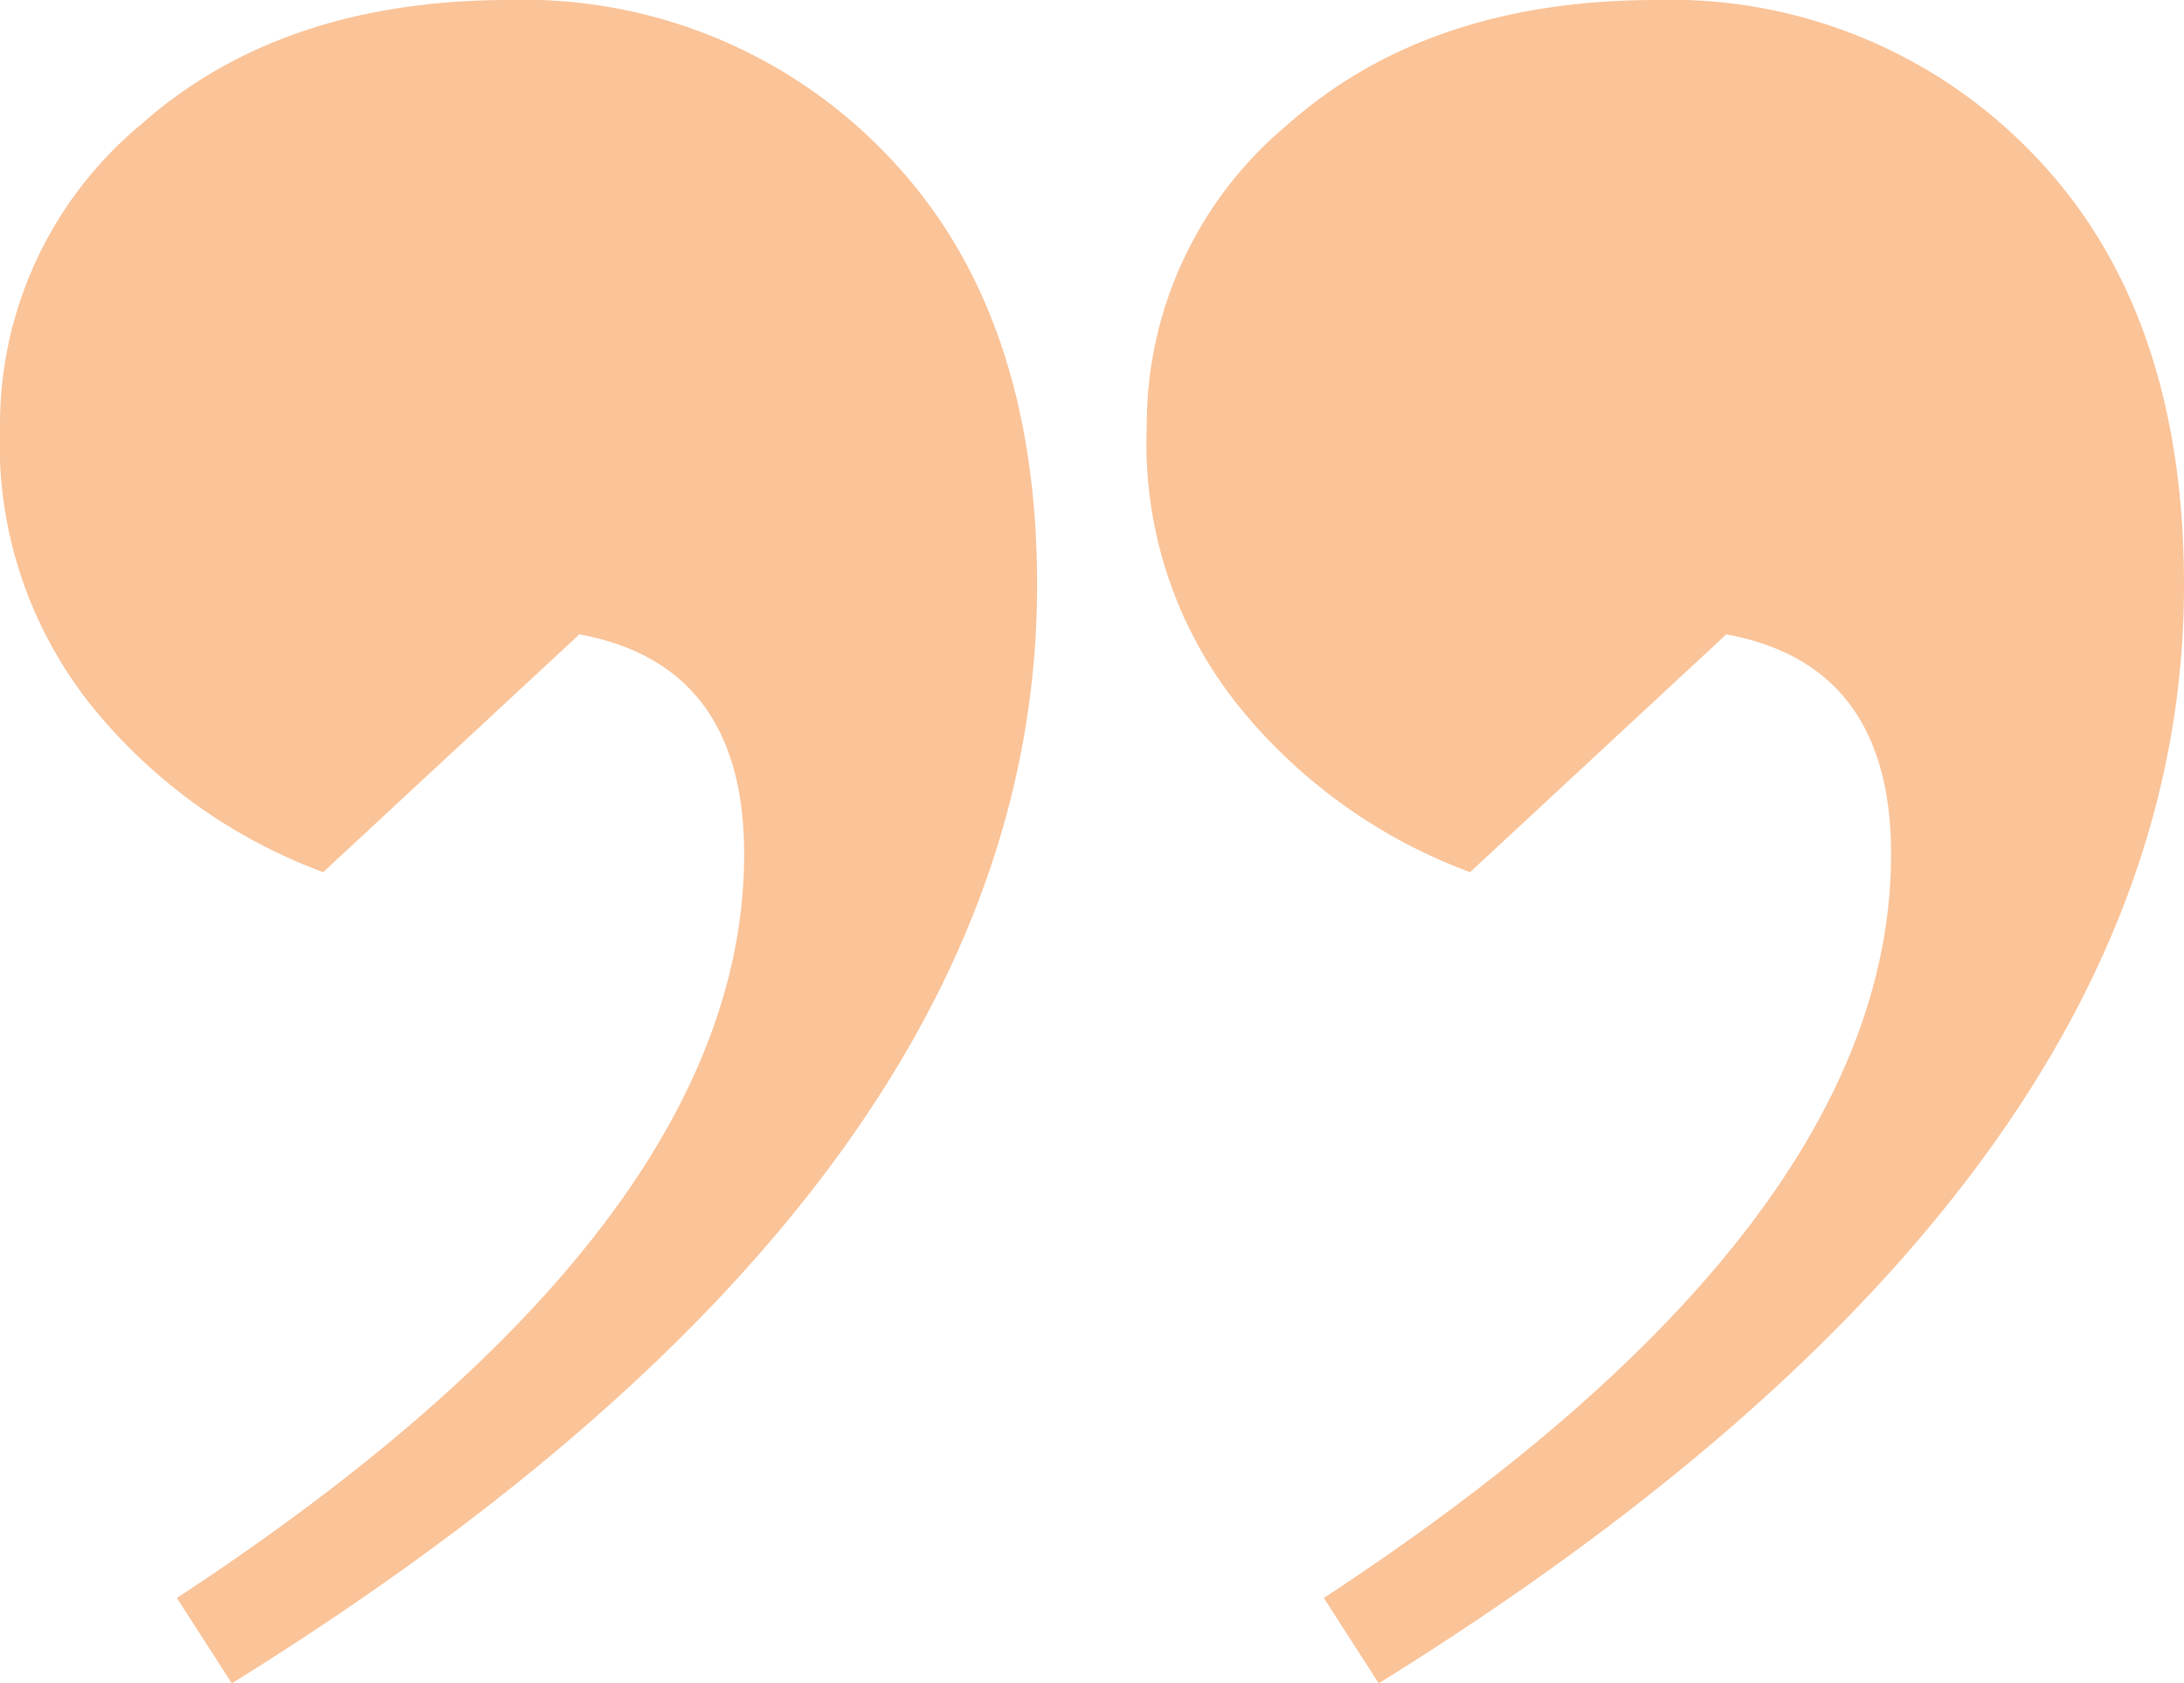 <svg id="Raggruppa_20" data-name="Raggruppa 20" xmlns="http://www.w3.org/2000/svg" xmlns:xlink="http://www.w3.org/1999/xlink" width="74.694" height="57.586" viewBox="0 0 74.694 57.586">
  <defs>
    <clipPath id="clip-path">
      <rect id="Rettangolo_14" data-name="Rettangolo 14" width="74.694" height="57.586" transform="translate(0 0)" fill="#fac398"/>
    </clipPath>
  </defs>
  <g id="Raggruppa_19" data-name="Raggruppa 19" clip-path="url(#clip-path)">
    <path id="Tracciato_10" data-name="Tracciato 10" d="M7.928,57.586,6.05,54.665q19.4-12.729,19.4-25.453,0-6.471-5.634-7.512l-8.763,8.136a18.374,18.374,0,0,1-7.615-5.32A14.338,14.338,0,0,1,0,14.607,13.345,13.345,0,0,1,4.8,4.278Q9.6,0,17.421,0A17.165,17.165,0,0,1,30.357,5.322q5.117,5.319,5.112,14.708,0,20.446-27.541,37.556m39.225,0-1.878-2.921q19.406-12.729,19.4-25.453,0-6.471-5.634-7.512l-8.763,8.136a18.361,18.361,0,0,1-7.615-5.32,14.333,14.333,0,0,1-3.443-9.909,13.345,13.345,0,0,1,4.8-10.329Q48.826,0,56.646,0A17.164,17.164,0,0,1,69.582,5.322Q74.7,10.641,74.694,20.03q0,20.446-27.541,37.556" fill="#fac398"/>
  </g>
</svg>

